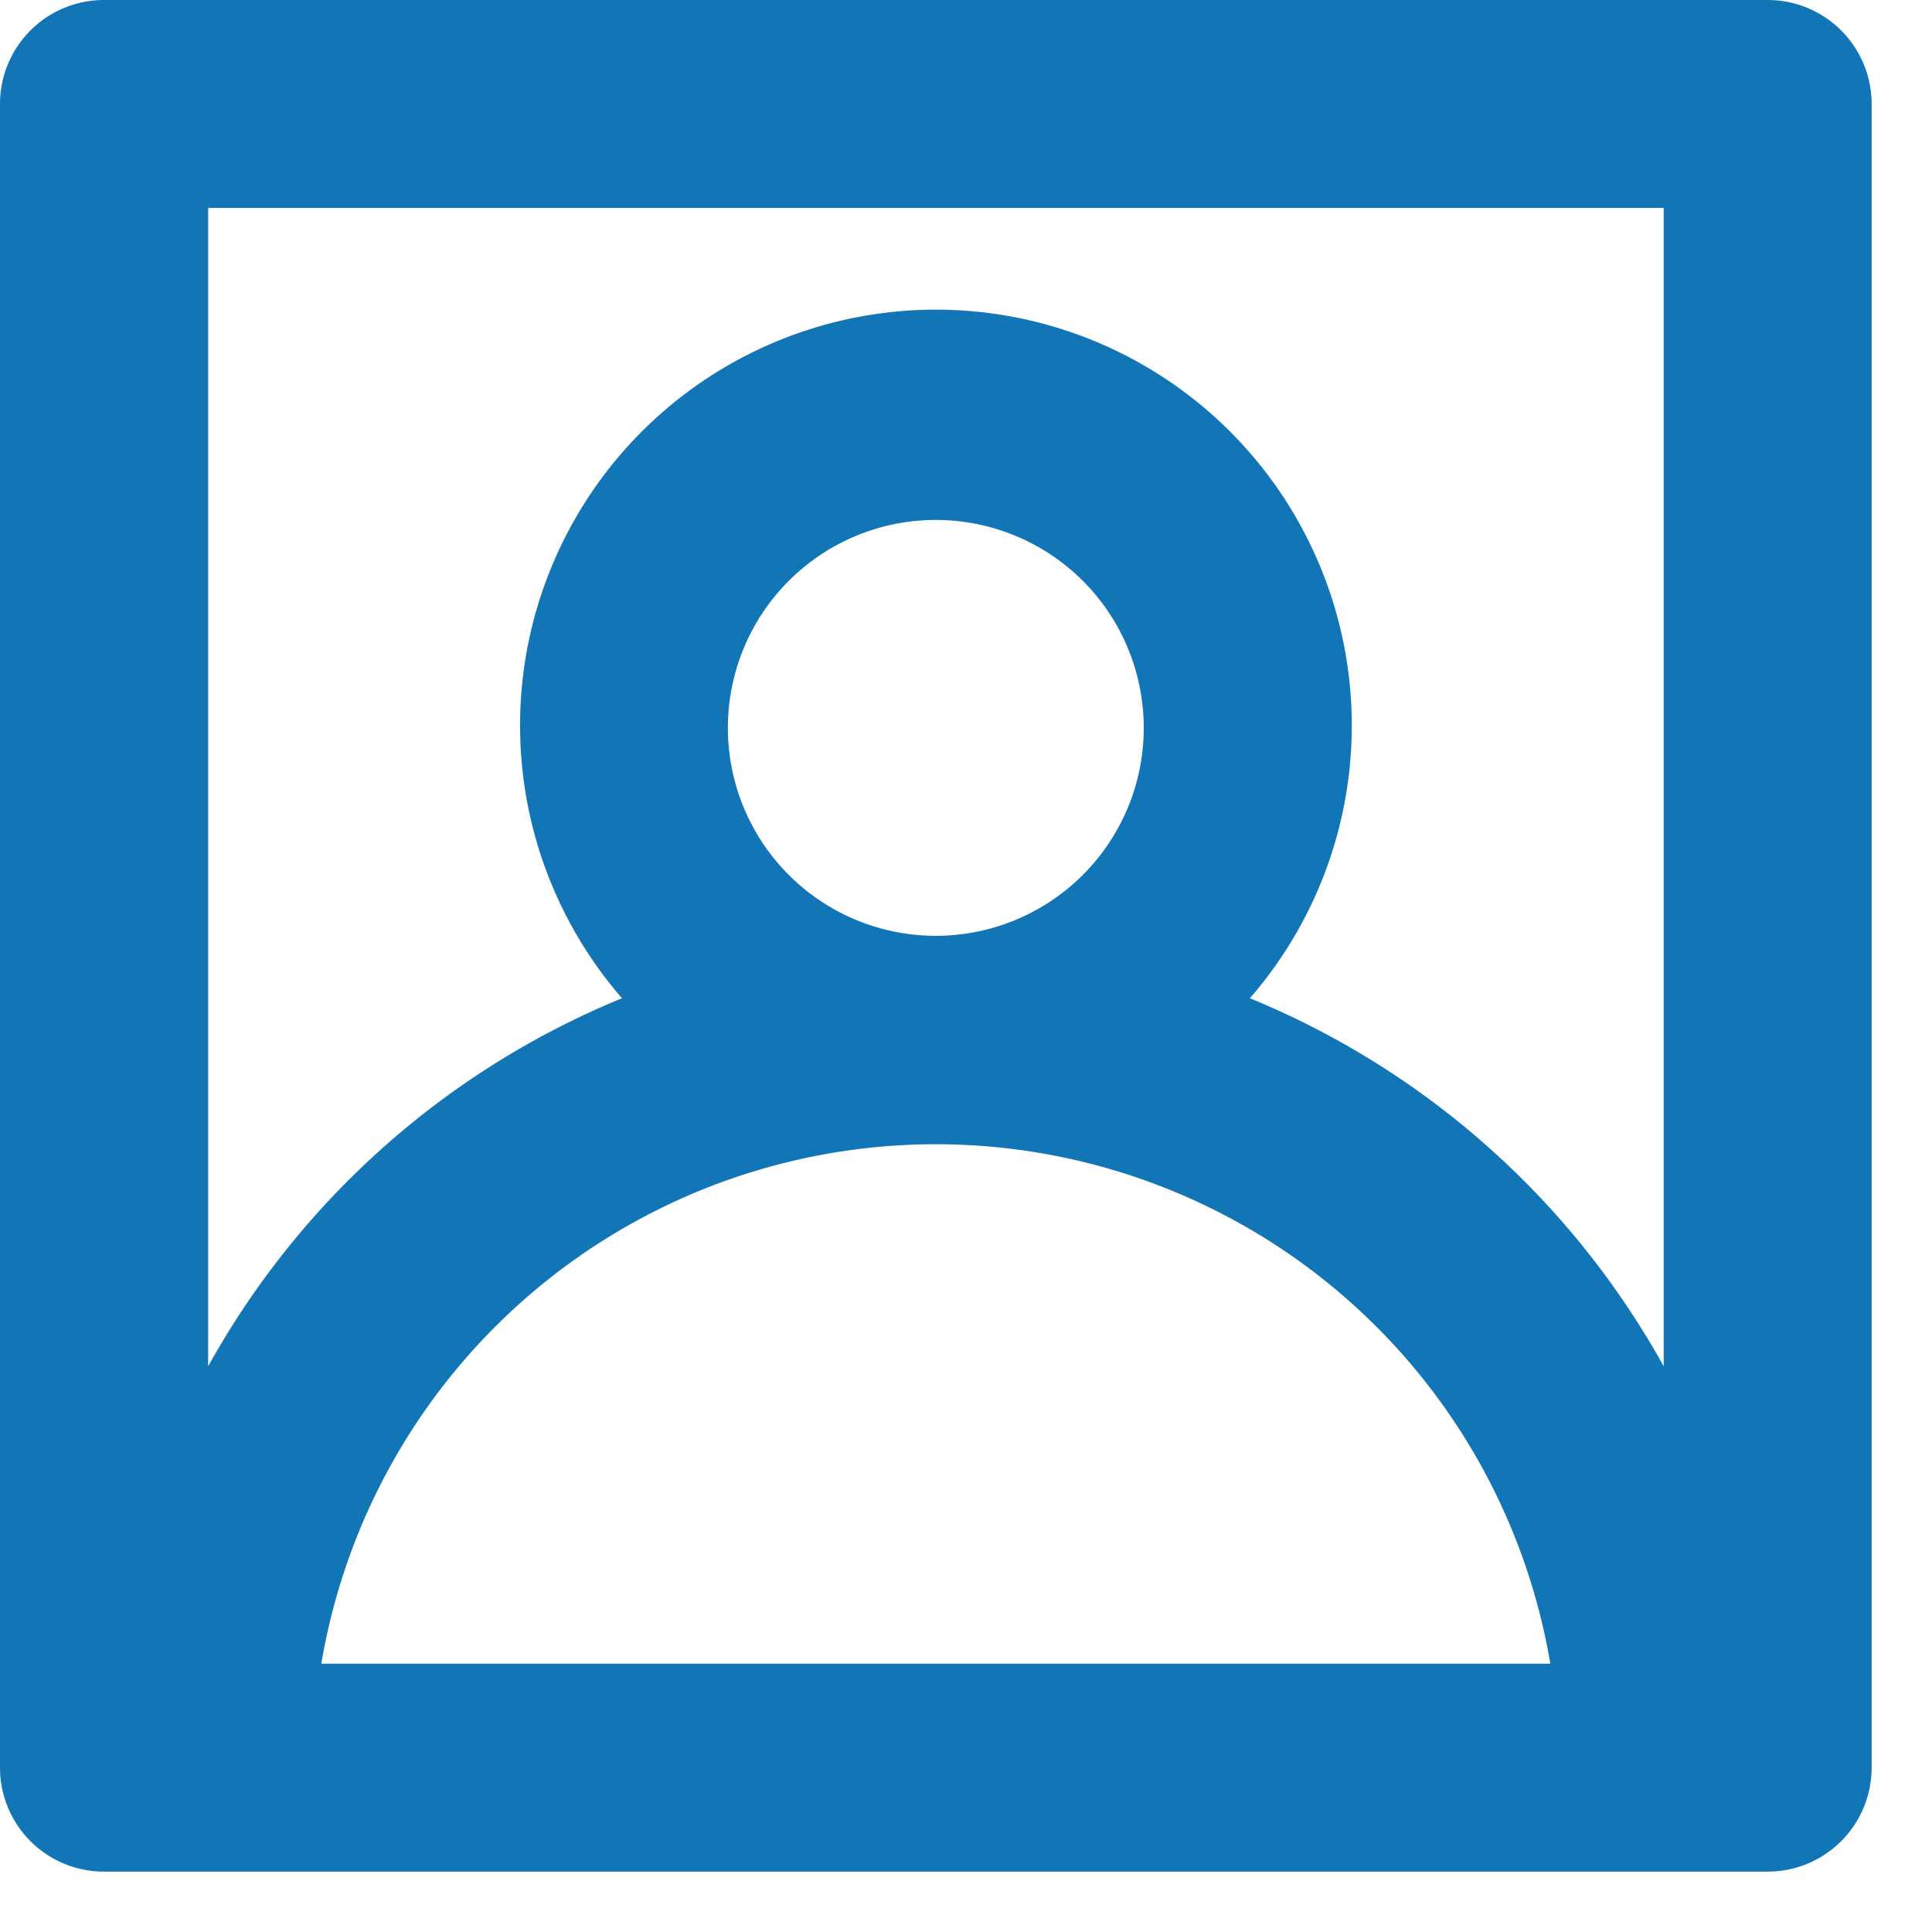 <svg xmlns="http://www.w3.org/2000/svg" width="16" height="16" viewBox="0 0 16 16">
  <defs>
    <style>
      .cls-1 {
        fill: #1276b6;
        fill-rule: evenodd;
      }
    </style>
  </defs>
  <path id="icon--member" class="cls-1" d="M14.639,0H0.861A0.861,0.861,0,0,0,0,.861V14.639a0.861,0.861,0,0,0,.861.861H14.639a0.861,0.861,0,0,0,.861-0.861V0.861A0.861,0.861,0,0,0,14.639,0ZM2.661,13.778a5.161,5.161,0,0,1,10.178,0H2.661Zm3.367-7.75A1.722,1.722,0,1,1,7.75,7.75,1.722,1.722,0,0,1,6.028,6.028Zm7.75,5.287a6.921,6.921,0,0,0-3.427-3.048,3.444,3.444,0,1,0-5.2,0,6.921,6.921,0,0,0-3.427,3.048V1.722H13.778v9.593Z"/>
</svg>
